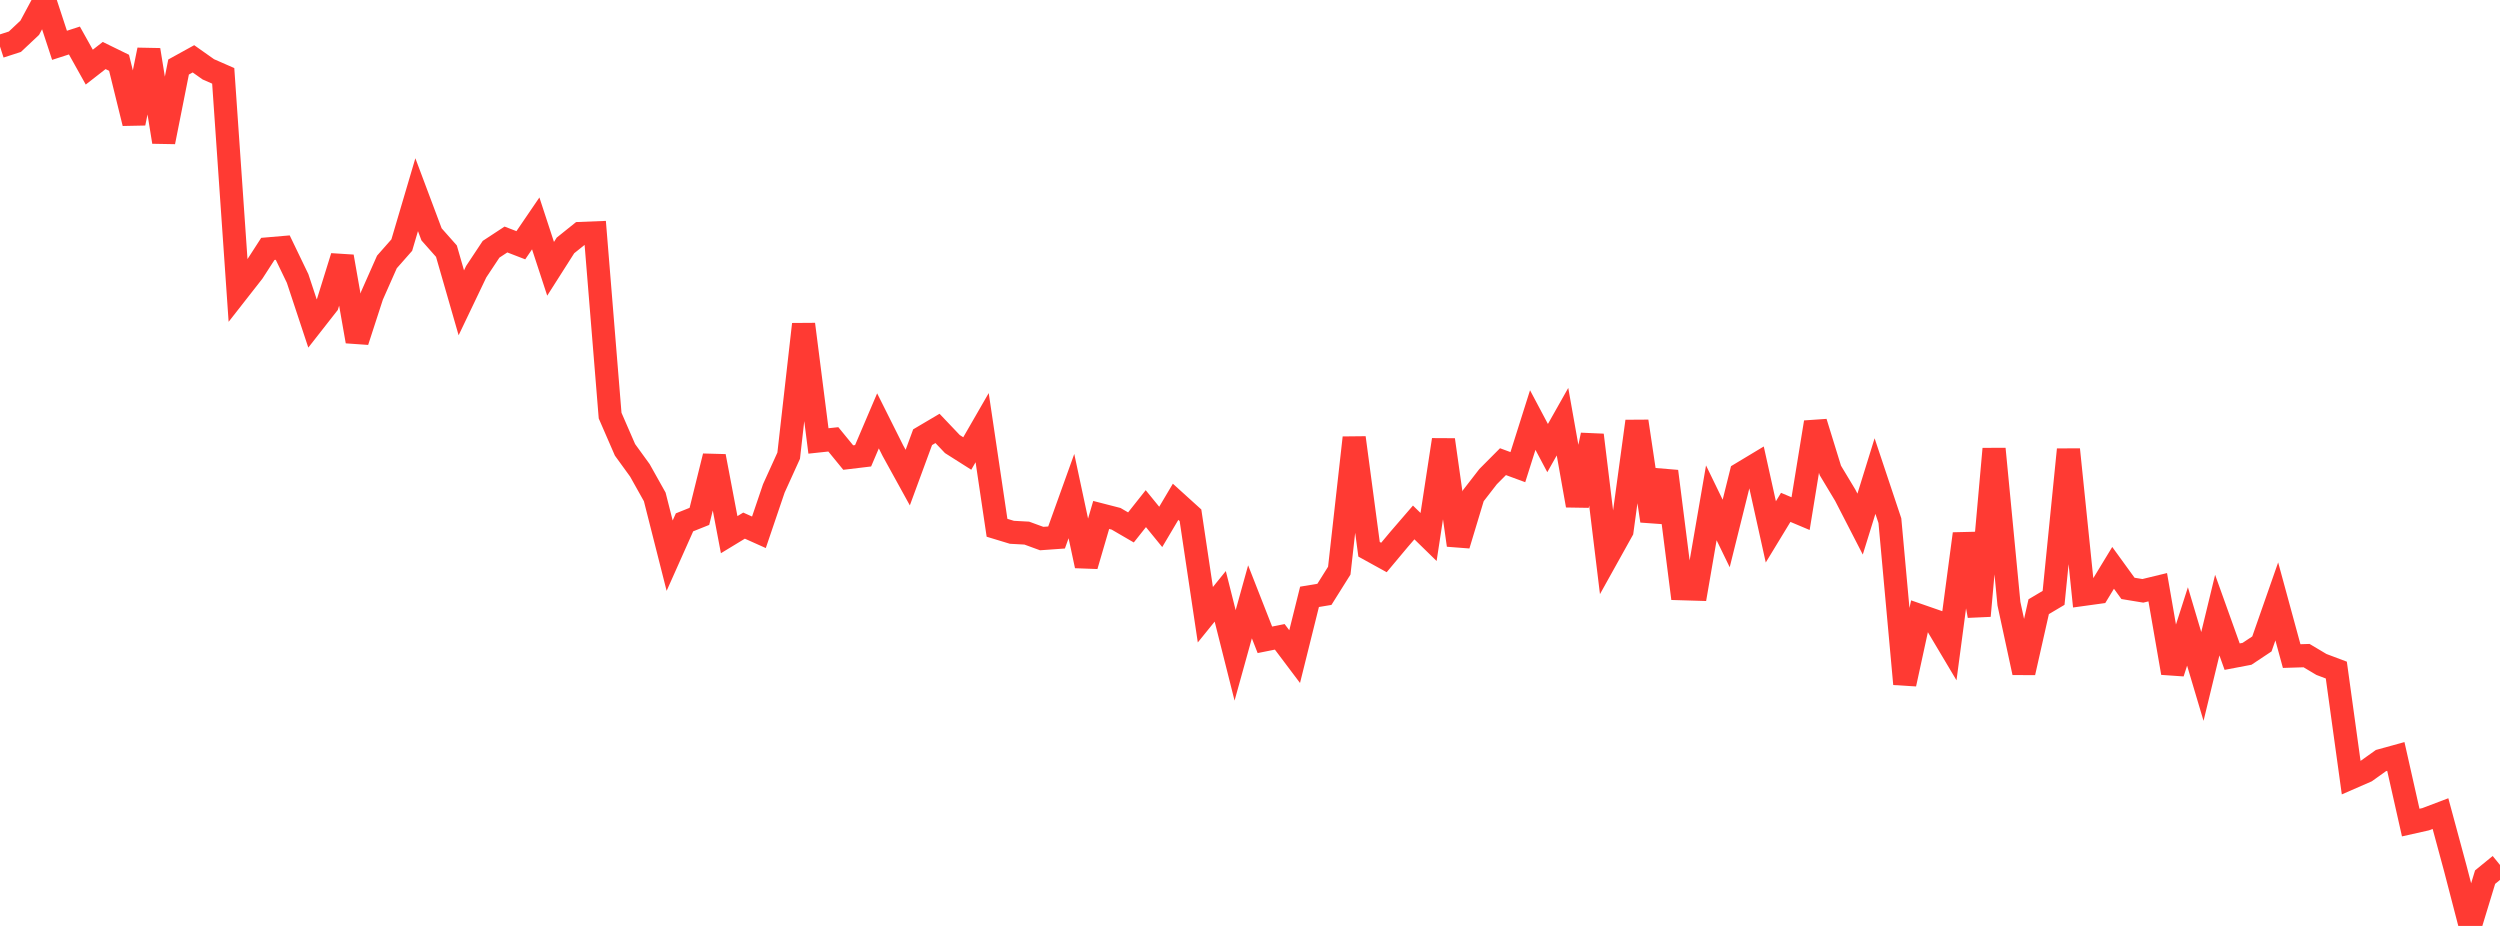 <?xml version="1.0" standalone="no"?>
<!DOCTYPE svg PUBLIC "-//W3C//DTD SVG 1.1//EN" "http://www.w3.org/Graphics/SVG/1.1/DTD/svg11.dtd">

<svg width="135" height="50" viewBox="0 0 135 50" preserveAspectRatio="none" 
  xmlns="http://www.w3.org/2000/svg"
  xmlns:xlink="http://www.w3.org/1999/xlink">


<polyline points="0.0, 2.513 0.804, 2.253 1.607, 1.498 2.411, 0.0 3.214, 2.447 4.018, 2.187 4.821, 3.625 5.625, 2.998 6.429, 3.391 7.232, 6.654 8.036, 2.695 8.839, 7.664 9.643, 3.619 10.446, 3.176 11.25, 3.744 12.054, 4.096 12.857, 15.711 13.661, 14.684 14.464, 13.44 15.268, 13.371 16.071, 15.038 16.875, 17.467 17.679, 16.44 18.482, 13.855 19.286, 18.433 20.089, 15.961 20.893, 14.146 21.696, 13.235 22.5, 10.513 23.304, 12.656 24.107, 13.562 24.911, 16.352 25.714, 14.673 26.518, 13.46 27.321, 12.933 28.125, 13.243 28.929, 12.064 29.732, 14.515 30.536, 13.252 31.339, 12.608 32.143, 12.576 32.946, 22.442 33.75, 24.291 34.554, 25.4 35.357, 26.834 36.161, 30.006 36.964, 28.206 37.768, 27.884 38.571, 24.638 39.375, 28.872 40.179, 28.384 40.982, 28.744 41.786, 26.375 42.589, 24.607 43.393, 17.511 44.196, 23.811 45.0, 23.725 45.804, 24.708 46.607, 24.612 47.411, 22.727 48.214, 24.331 49.018, 25.79 49.821, 23.609 50.625, 23.134 51.429, 23.98 52.232, 24.489 53.036, 23.093 53.839, 28.5 54.643, 28.744 55.446, 28.788 56.25, 29.082 57.054, 29.025 57.857, 26.789 58.661, 30.553 59.464, 27.807 60.268, 28.014 61.071, 28.481 61.875, 27.467 62.679, 28.453 63.482, 27.097 64.286, 27.825 65.089, 33.195 65.893, 32.202 66.696, 35.391 67.5, 32.498 68.304, 34.55 69.107, 34.389 69.911, 35.457 70.714, 32.229 71.518, 32.095 72.321, 30.815 73.125, 23.637 73.929, 29.661 74.732, 30.104 75.536, 29.143 76.339, 28.212 77.143, 28.997 77.946, 23.751 78.75, 29.437 79.554, 26.774 80.357, 25.738 81.161, 24.93 81.964, 25.226 82.768, 22.683 83.571, 24.196 84.375, 22.771 85.179, 27.295 85.982, 23.493 86.786, 30.1 87.589, 28.657 88.393, 22.751 89.196, 28.127 90.0, 25.452 90.804, 31.79 91.607, 31.814 92.411, 27.153 93.214, 28.807 94.018, 25.576 94.821, 25.093 95.625, 28.721 96.429, 27.398 97.232, 27.736 98.036, 22.803 98.839, 25.404 99.643, 26.742 100.446, 28.301 101.25, 25.707 102.054, 28.117 102.857, 36.935 103.661, 33.241 104.464, 33.52 105.268, 34.871 106.071, 28.825 106.875, 33.255 107.679, 24.24 108.482, 32.597 109.286, 36.321 110.089, 32.762 110.893, 32.285 111.696, 24.275 112.5, 32.097 113.304, 31.986 114.107, 30.664 114.911, 31.773 115.714, 31.905 116.518, 31.71 117.321, 36.337 118.125, 33.828 118.929, 36.528 119.732, 33.215 120.536, 35.459 121.339, 35.306 122.143, 34.772 122.946, 32.476 123.75, 35.428 124.554, 35.403 125.357, 35.881 126.161, 36.184 126.964, 41.995 127.768, 41.644 128.571, 41.071 129.375, 40.849 130.179, 44.419 130.982, 44.239 131.786, 43.934 132.589, 46.903 133.393, 50.0 134.196, 47.365 135.0, 46.708" fill="none" stroke="#ff3a33" stroke-width="1.25"/>

</svg>